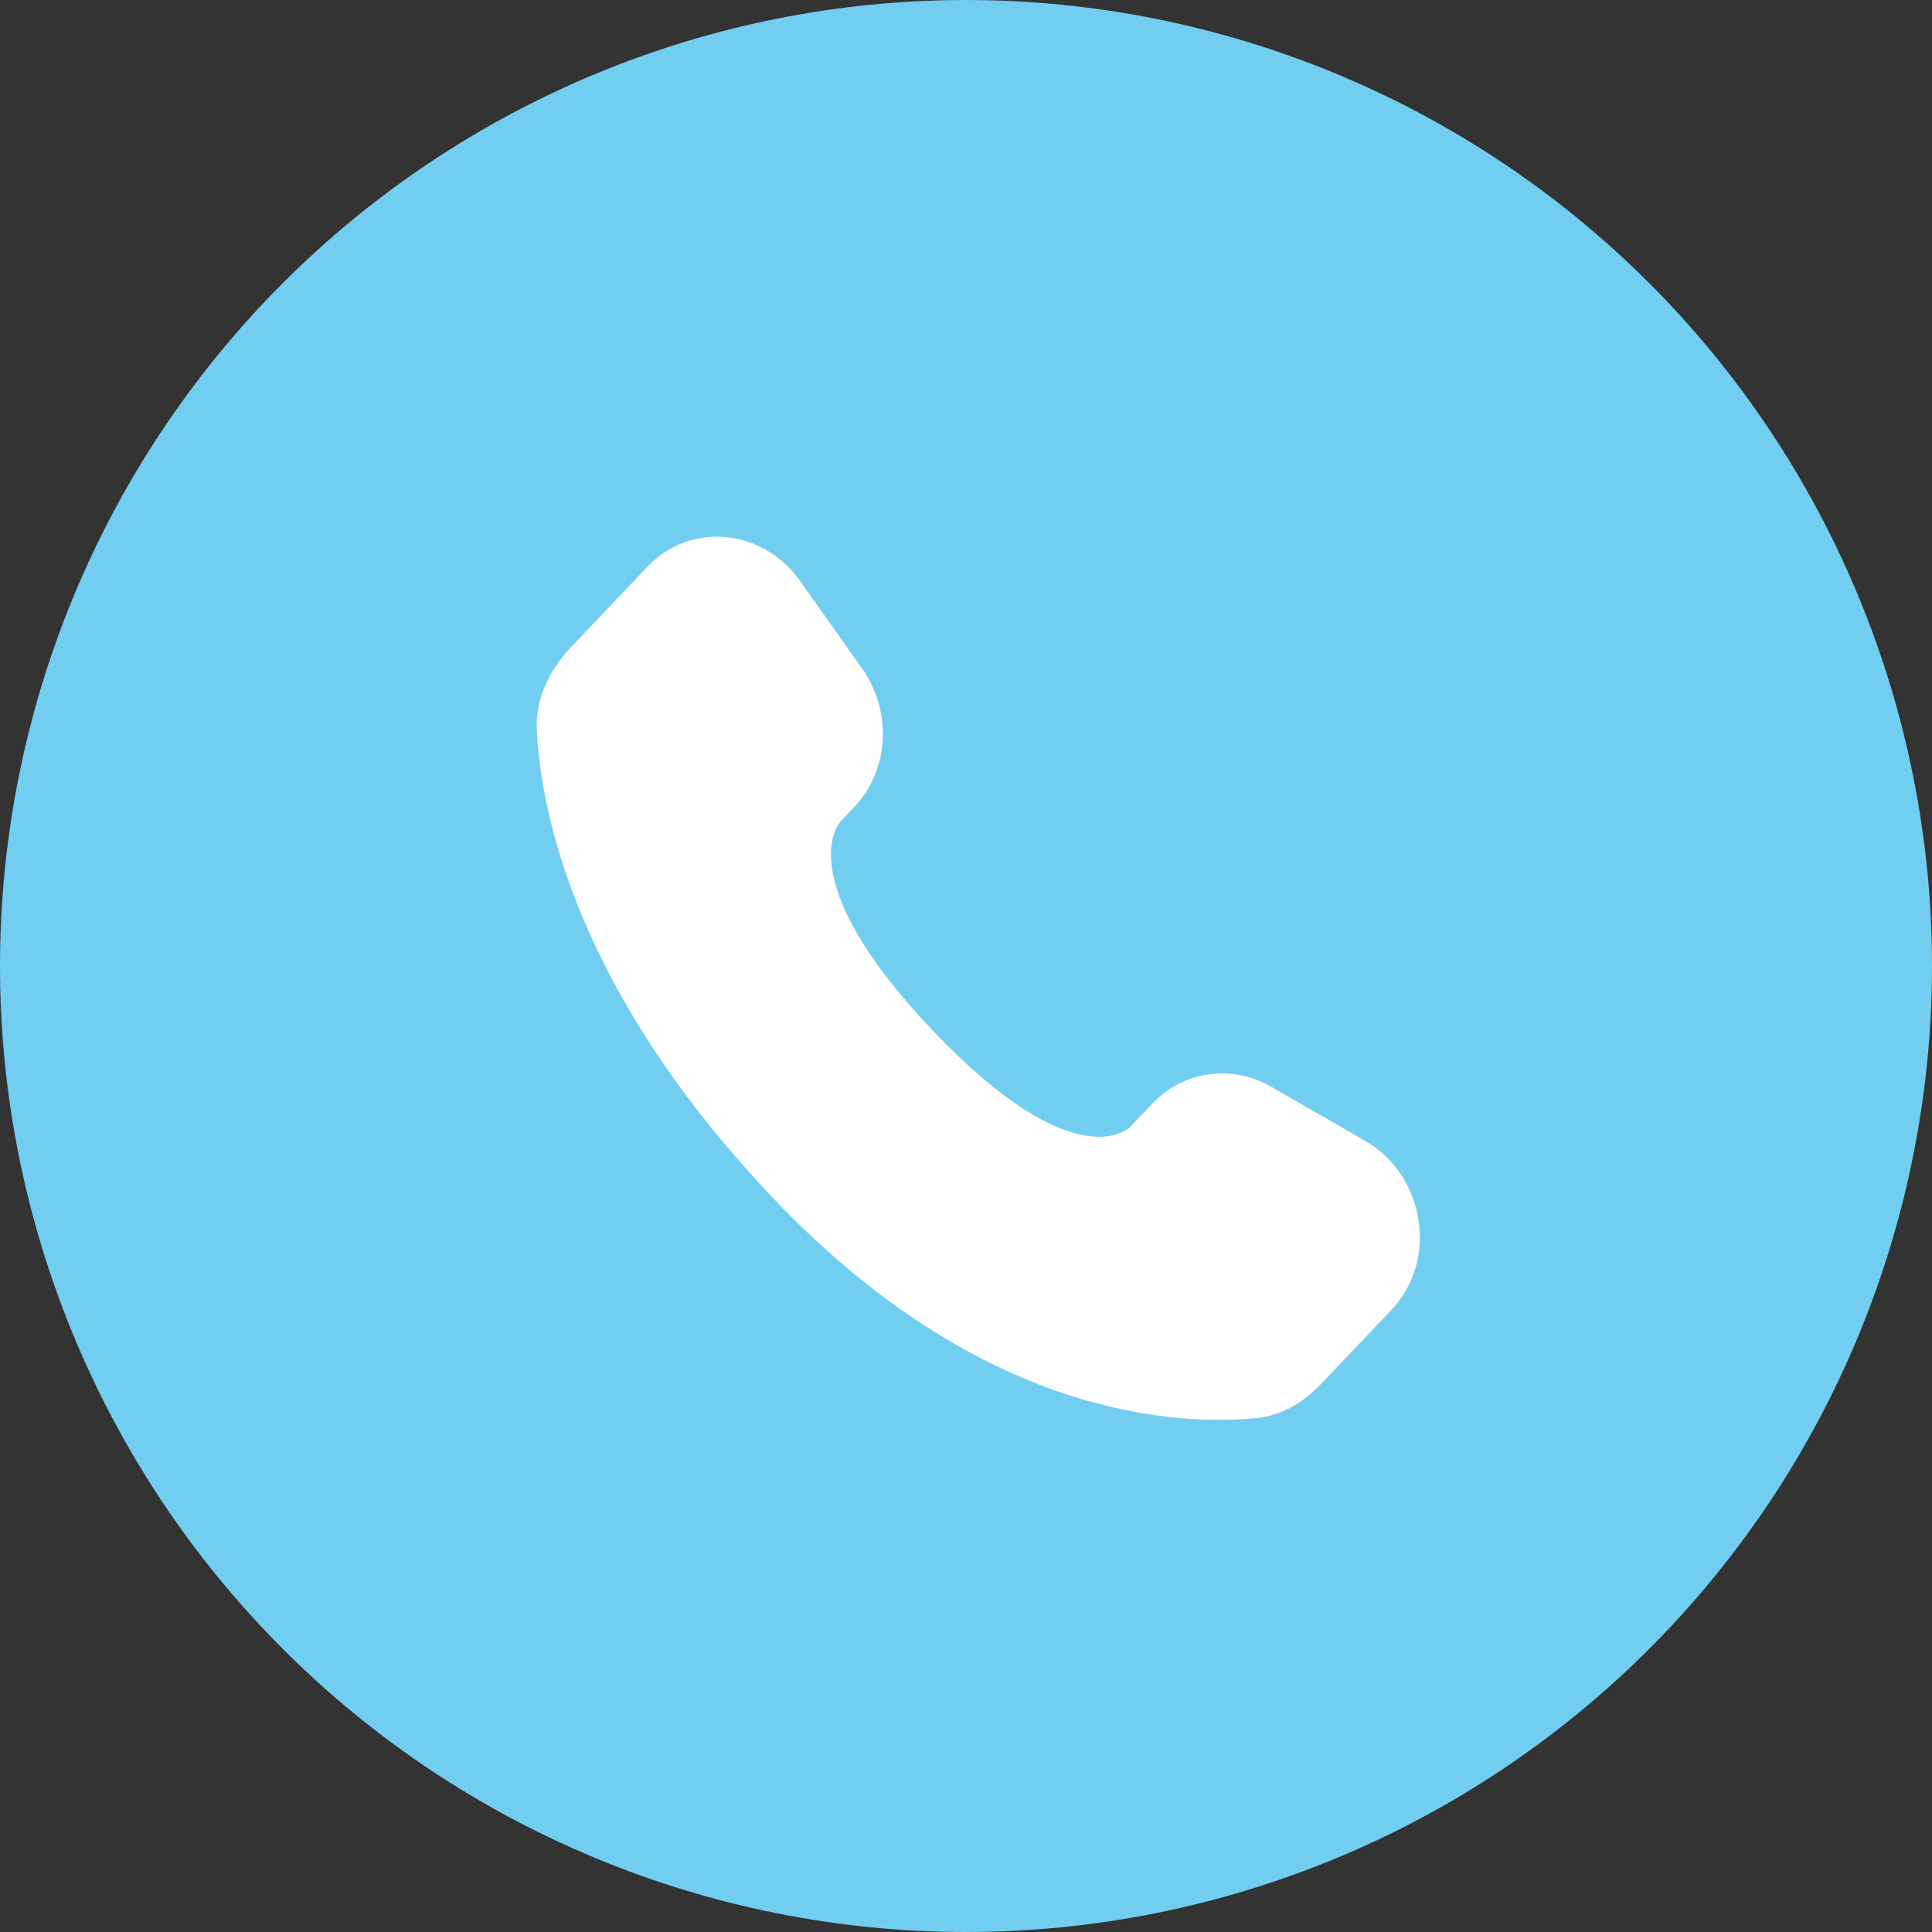 <?xml version="1.0" encoding="UTF-8"?> <svg xmlns="http://www.w3.org/2000/svg" width="36" height="36" viewBox="0 0 36 36" fill="none"><rect x="0" y="0" width="36" height="36" fill="#333333" stroke="none"/> <path d="M18 0C13.227 0 8.646 1.898 5.273 5.272C1.898 8.648 0.001 13.226 0 18C0 22.772 1.898 27.354 5.273 30.728C8.646 34.102 13.227 36 18 36C22.773 36 27.354 34.102 30.727 30.728C34.102 27.354 36 22.772 36 18C36 13.228 34.102 8.646 30.727 5.272C27.354 1.898 22.773 0 18 0Z" fill="#71CEF1"></path> <path d="M21.48 20.558L21.064 20.996C21.064 20.996 20.074 22.038 17.373 19.194C14.671 16.35 15.661 15.308 15.661 15.308L15.923 15.031C16.569 14.351 16.63 13.259 16.066 12.462L14.914 10.832C14.216 9.845 12.867 9.714 12.067 10.557L10.632 12.067C10.236 12.485 9.971 13.025 10.003 13.625C10.085 15.162 10.741 18.466 14.402 22.321C18.285 26.408 21.928 26.57 23.418 26.423C23.89 26.377 24.299 26.123 24.629 25.775L25.927 24.408C26.805 23.485 26.558 21.902 25.436 21.257L23.689 20.251C22.953 19.827 22.056 19.952 21.48 20.558Z" fill="white"></path> </svg> 